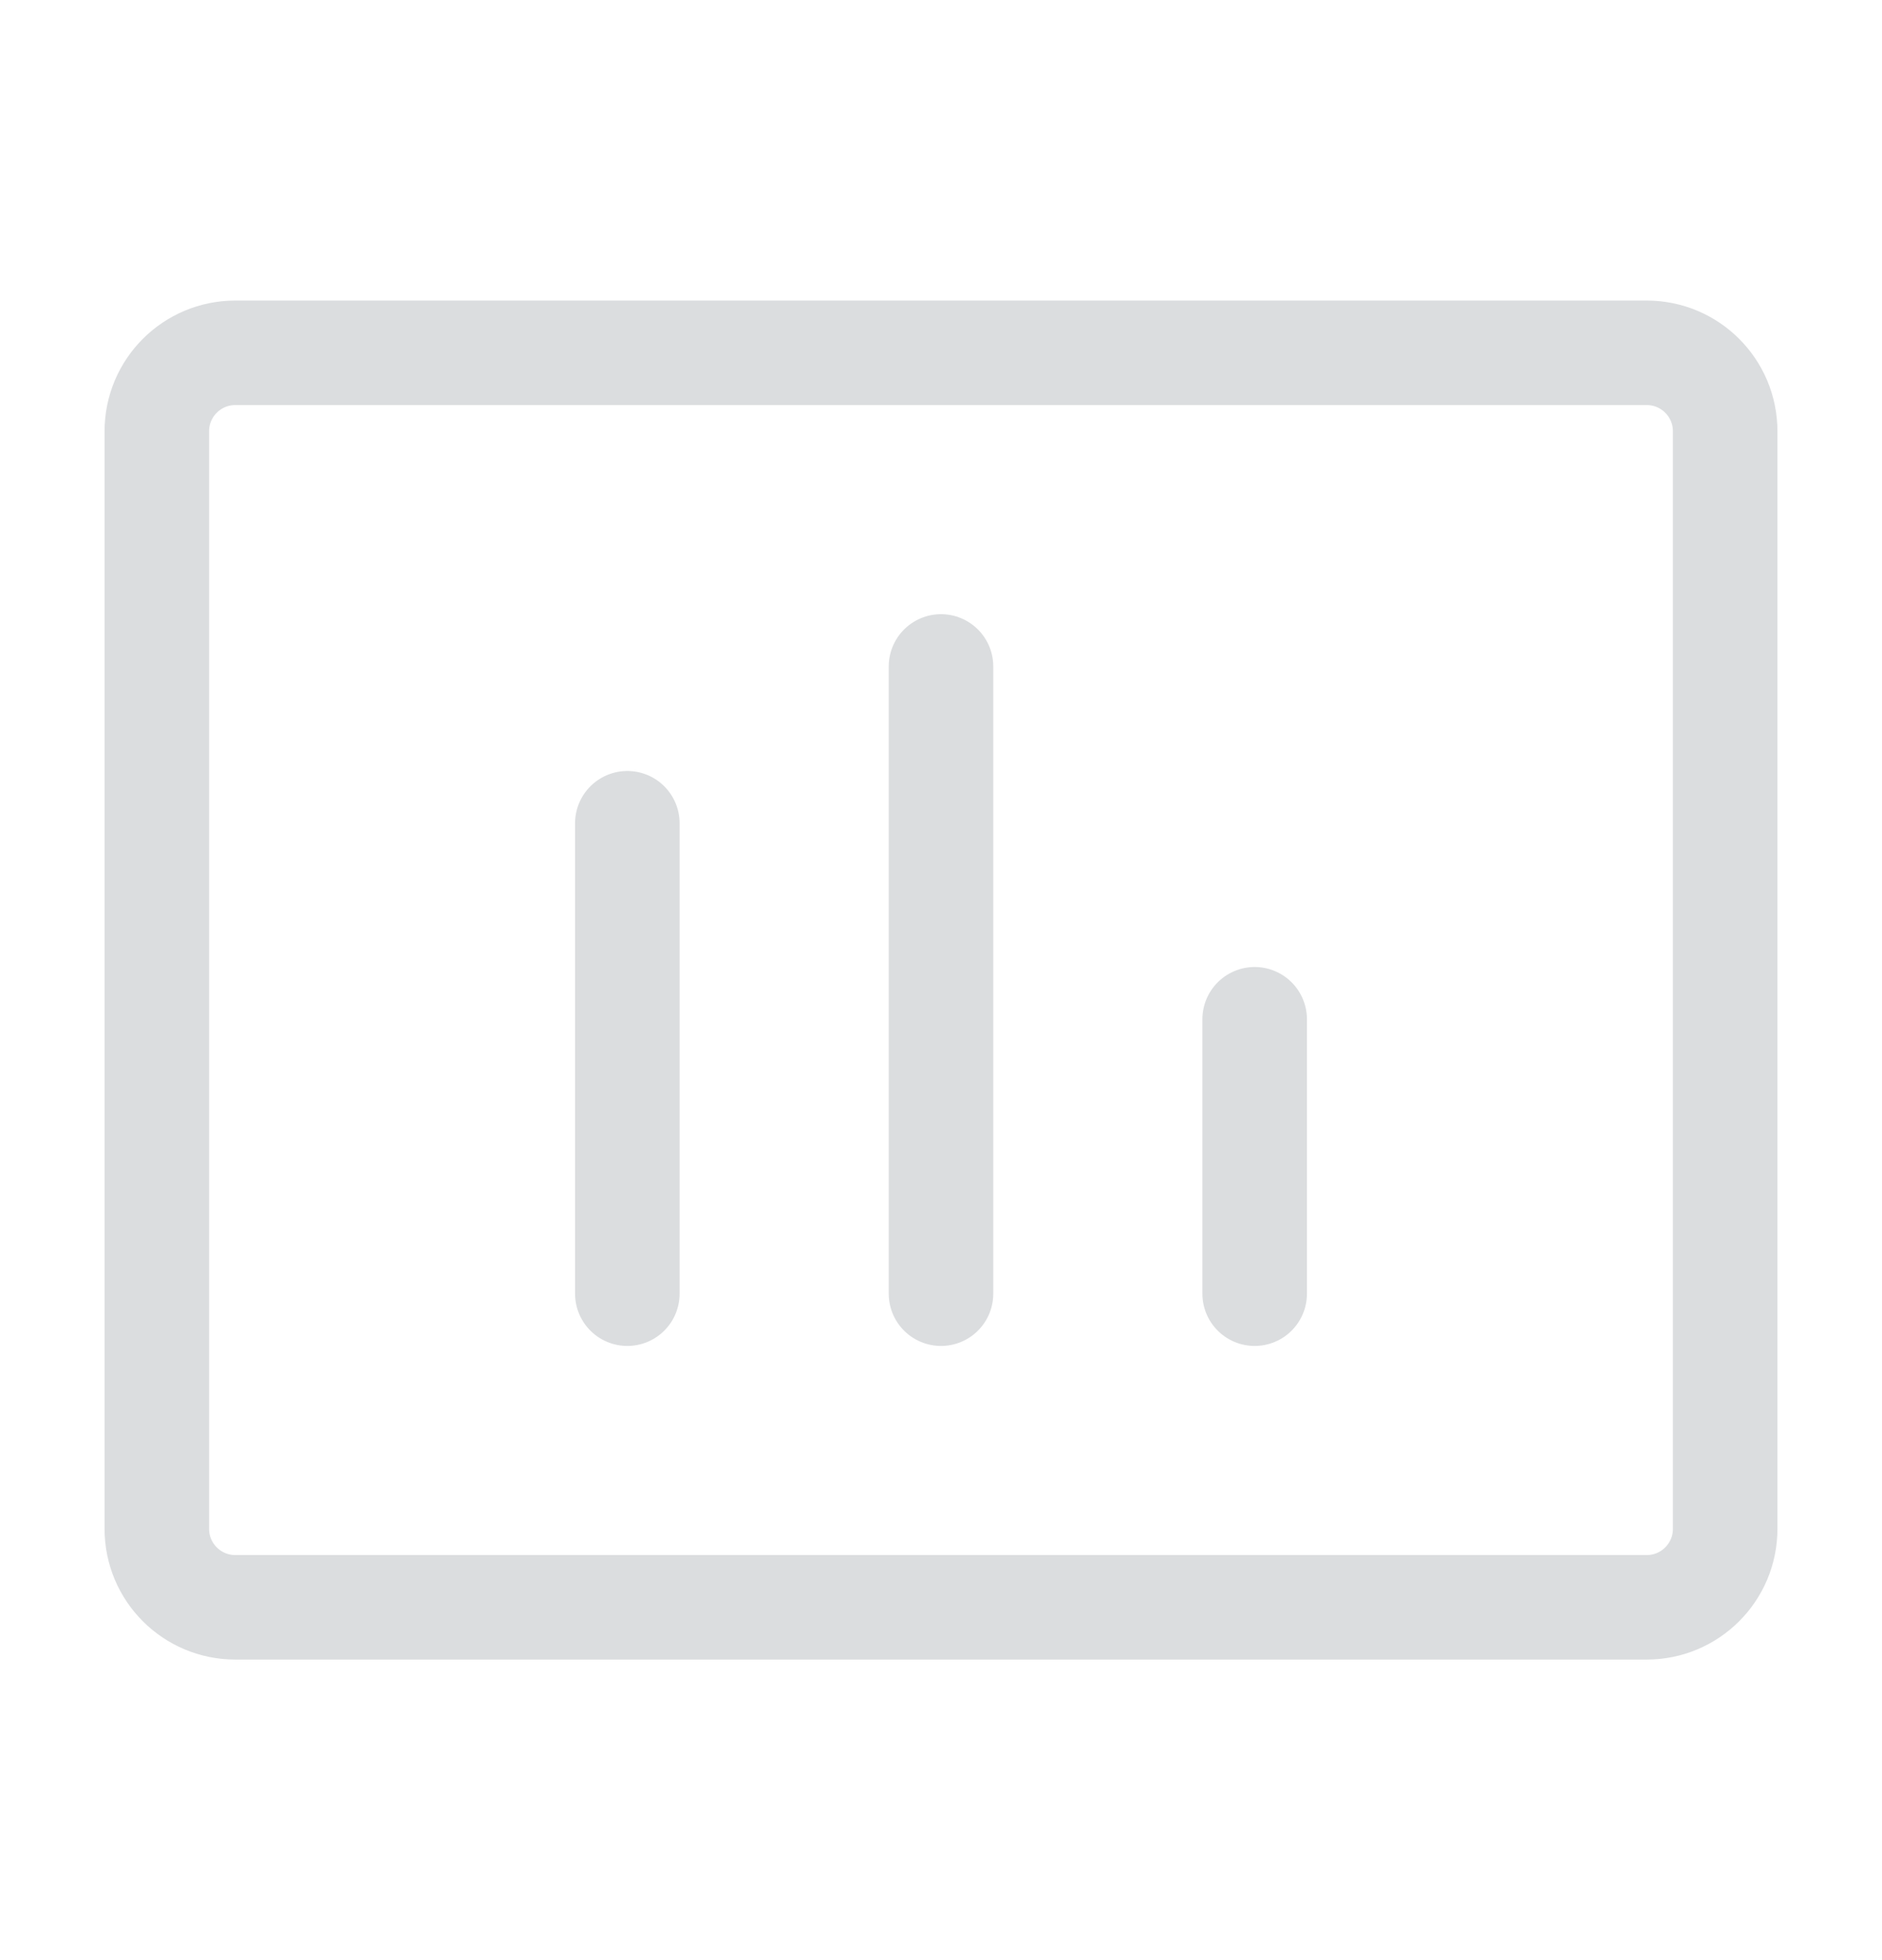 <svg width="24" height="25" viewBox="0 0 24 25" fill="none" xmlns="http://www.w3.org/2000/svg">
<path d="M21 4.5H3C2.448 4.5 2 4.948 2 5.5V19.5C2 20.052 2.448 20.5 3 20.5H21C21.552 20.5 22 20.052 22 19.5V5.5C22 4.948 21.552 4.5 21 4.5Z" stroke="#DBDDDF" stroke-width="1.333" stroke-linecap="round" stroke-linejoin="round"/>
<path d="M16 13V16.5M12 8.5V16.5M8 10.5V16.5" stroke="#DBDDDF" stroke-width="1.333" stroke-linecap="round" stroke-linejoin="round"/>
</svg>
